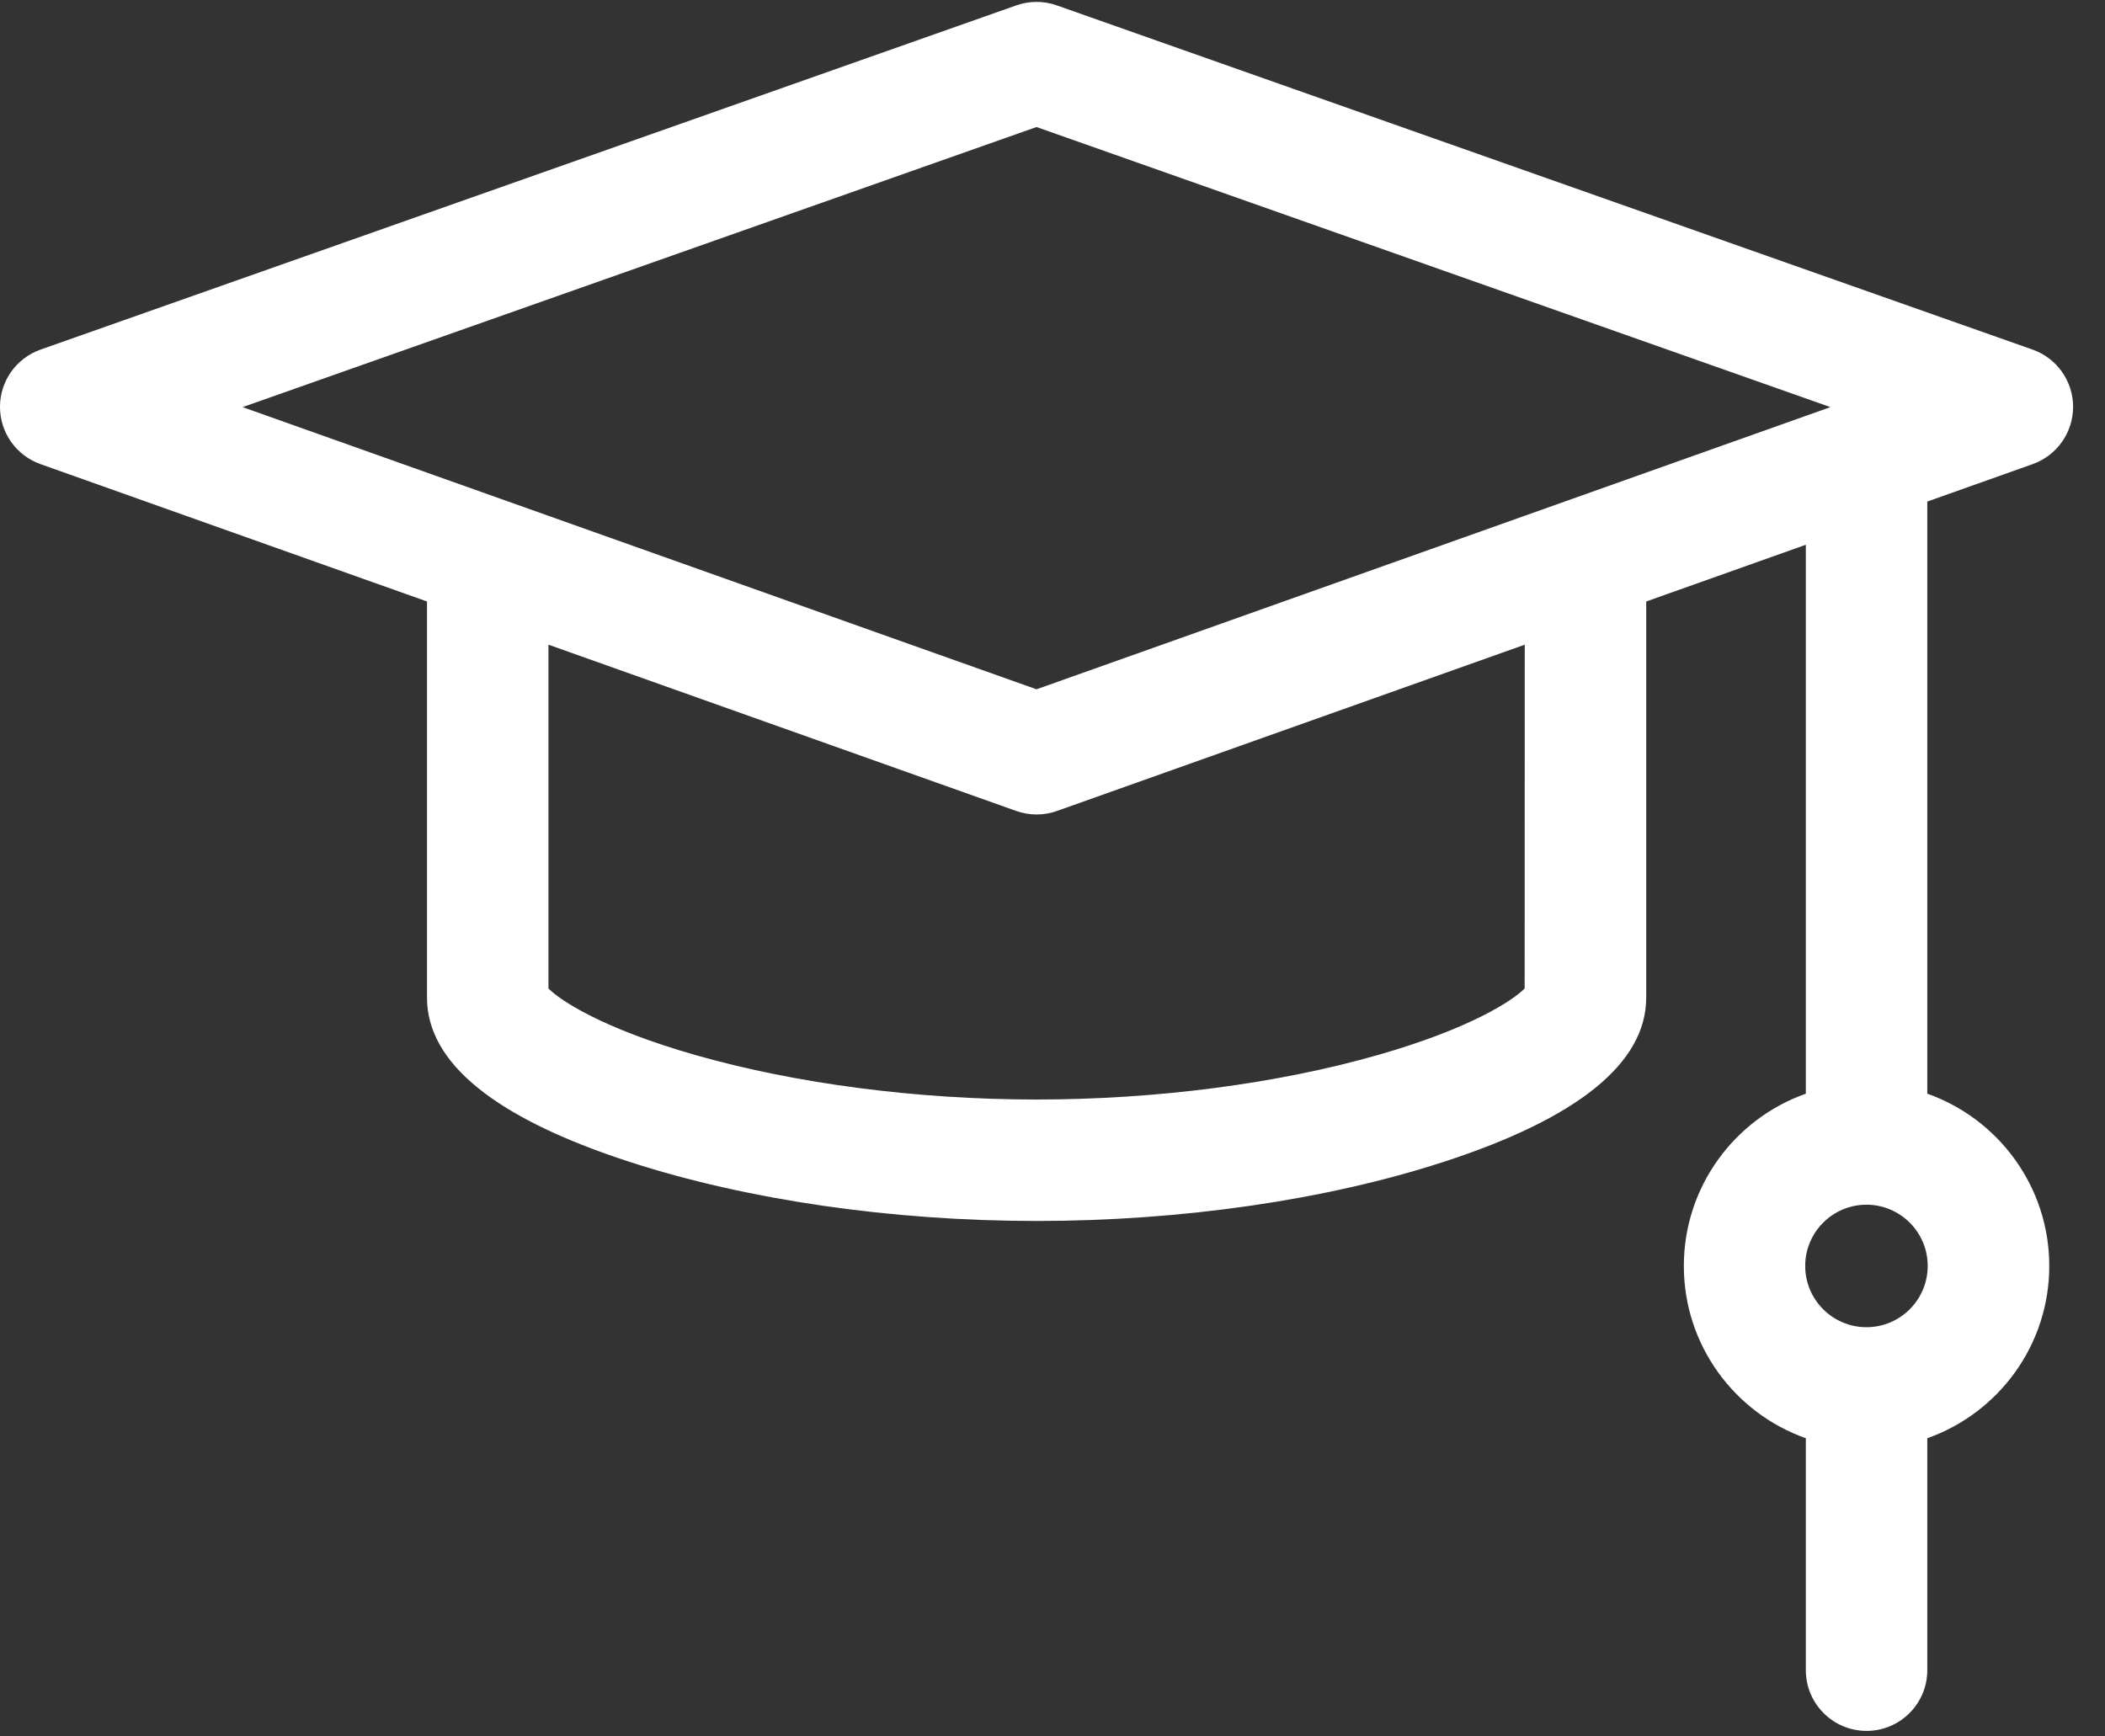<svg height="33" viewBox="0 0 40 33" width="40" xmlns="http://www.w3.org/2000/svg"><rect x="0" y="0" width="40" height="33" fill="#333333" stroke="none"/><path d="m38.626 8.82c.461-.164.768-.6.768-1.089-.001-.489-.309-.924-.77-1.087l-18.543-6.542c-.248-.088-.52-.088-.768 0l-18.543 6.542c-.461.163-.77.598-.77 1.087-.001.489.307.925.768 1.089l7.346 2.611v7.528c0 1.243 1.296 2.293 3.853 3.123 2.228.723 4.974 1.122 7.731 1.122s5.503-.398 7.731-1.122c2.556-.83 3.853-1.88 3.853-3.123v-7.528l3.033-1.078v10.432c-1.349.477-2.318 1.764-2.318 3.274 0 1.51.969 2.797 2.318 3.274v4.408c0 .637.517 1.154 1.154 1.154.637 0 1.154-.517 1.154-1.154v-4.408c1.349-.477 2.318-1.764 2.318-3.274 0-1.51-.969-2.797-2.318-3.274v-11.253zm-3.159 16.403c-.642 0-1.164-.522-1.164-1.164 0-.642.522-1.164 1.164-1.164s1.164.522 1.164 1.164c0 .642-.522 1.164-1.164 1.164zm-15.771-22.809 15.086 5.323-15.086 5.363-15.086-5.363zm9.276 16.372c-.221.223-1.013.757-2.8 1.267-1.907.544-4.206.843-6.475.843s-4.569-.3-6.475-.843c-1.787-.51-2.579-1.044-2.8-1.267v-6.534l8.889 3.16c.125.044.256.067.387.067.131 0 .262-.022.387-.067l8.889-3.16z" fill="#fff"/></svg>